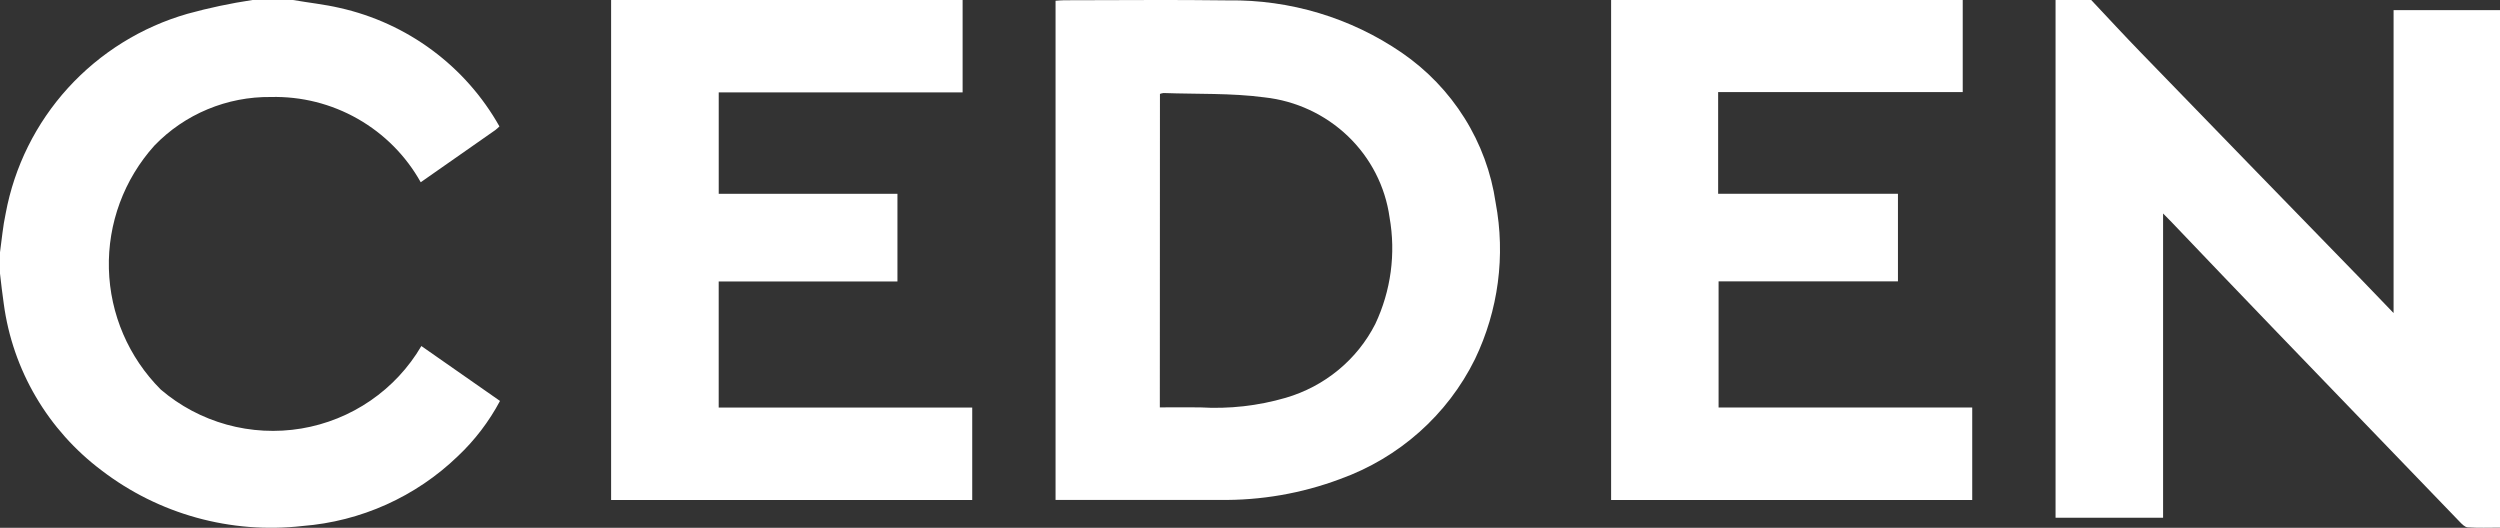<svg width="90" height="19" viewBox="0 0 90 19" fill="none" xmlns="http://www.w3.org/2000/svg">
<rect x="0" y="0" width="90" height="19" fill="#333333" stroke="none"/>
<path d="M75.283 0C75.875 0.628 76.46 1.263 77.061 1.882C79.699 4.605 82.342 7.325 84.989 10.044C85.362 10.427 85.731 10.814 86.169 11.27V0.364H90V18.995C89.61 18.995 89.221 19.011 88.837 18.985C88.731 18.978 88.621 18.859 88.536 18.77C86.317 16.471 84.1 14.171 81.885 11.869C80.644 10.579 79.406 9.286 78.172 7.991C78.092 7.907 78.007 7.826 77.871 7.685V18.639H74V0H75.283Z" fill="white"/>
<path d="M10.555 0.001C11.113 0.099 11.679 0.156 12.23 0.285C13.436 0.555 14.572 1.074 15.562 1.809C16.553 2.544 17.377 3.478 17.98 4.551C17.933 4.598 17.884 4.642 17.831 4.683C16.95 5.301 16.068 5.918 15.146 6.561C14.614 5.608 13.83 4.819 12.879 4.278C11.928 3.736 10.846 3.465 9.75 3.492C8.969 3.483 8.194 3.633 7.473 3.934C6.752 4.234 6.101 4.679 5.56 5.24C4.464 6.457 3.877 8.044 3.92 9.677C3.962 11.31 4.63 12.865 5.788 14.024C6.476 14.613 7.286 15.043 8.161 15.286C9.035 15.528 9.953 15.576 10.848 15.427C11.743 15.277 12.594 14.934 13.341 14.42C14.088 13.907 14.712 13.237 15.169 12.457L18 14.434C17.606 15.174 17.094 15.846 16.483 16.422C14.97 17.883 12.991 18.772 10.888 18.936C8.307 19.229 5.713 18.511 3.656 16.934C2.7 16.216 1.896 15.316 1.292 14.287C0.687 13.259 0.295 12.121 0.136 10.94C0.081 10.578 0.044 10.213 0 9.849V9.082C0.066 8.616 0.104 8.145 0.204 7.686C0.516 6.001 1.293 4.436 2.449 3.166C3.606 1.896 5.095 0.971 6.75 0.496C7.519 0.284 8.3 0.119 9.089 0L10.555 0.001Z" fill="white"/>
<path d="M41.754 14.666C42.264 14.666 42.733 14.658 43.209 14.666C44.248 14.728 45.291 14.611 46.289 14.32C46.982 14.117 47.626 13.777 48.18 13.32C48.734 12.864 49.187 12.3 49.51 11.664C50.075 10.466 50.255 9.126 50.024 7.825C49.87 6.714 49.343 5.686 48.527 4.904C47.711 4.122 46.653 3.629 45.521 3.505C44.325 3.346 43.102 3.393 41.889 3.349C41.845 3.354 41.8 3.365 41.758 3.381L41.754 14.666ZM38 18V0.027C38.107 0.021 38.207 0.009 38.307 0.009C40.275 0.009 42.243 -0.014 44.211 0.014C46.443 -0.018 48.628 0.64 50.46 1.895C51.37 2.519 52.14 3.32 52.722 4.25C53.304 5.179 53.686 6.216 53.843 7.296C54.202 9.203 53.942 11.173 53.1 12.927C52.112 14.933 50.369 16.482 48.24 17.247C46.856 17.765 45.385 18.019 43.904 17.997H38.001L38 18Z" fill="white"/>
<path d="M61.853 3.315V6.976H68.326V10.129H61.869V14.67H71V18H58V0H70.658V3.315H61.853Z" fill="white"/>
<path d="M34.654 0V3.326H25.874V6.977H32.308V10.133H25.873V14.672H35V18H22V0H34.654Z" fill="white"/>
</svg>
